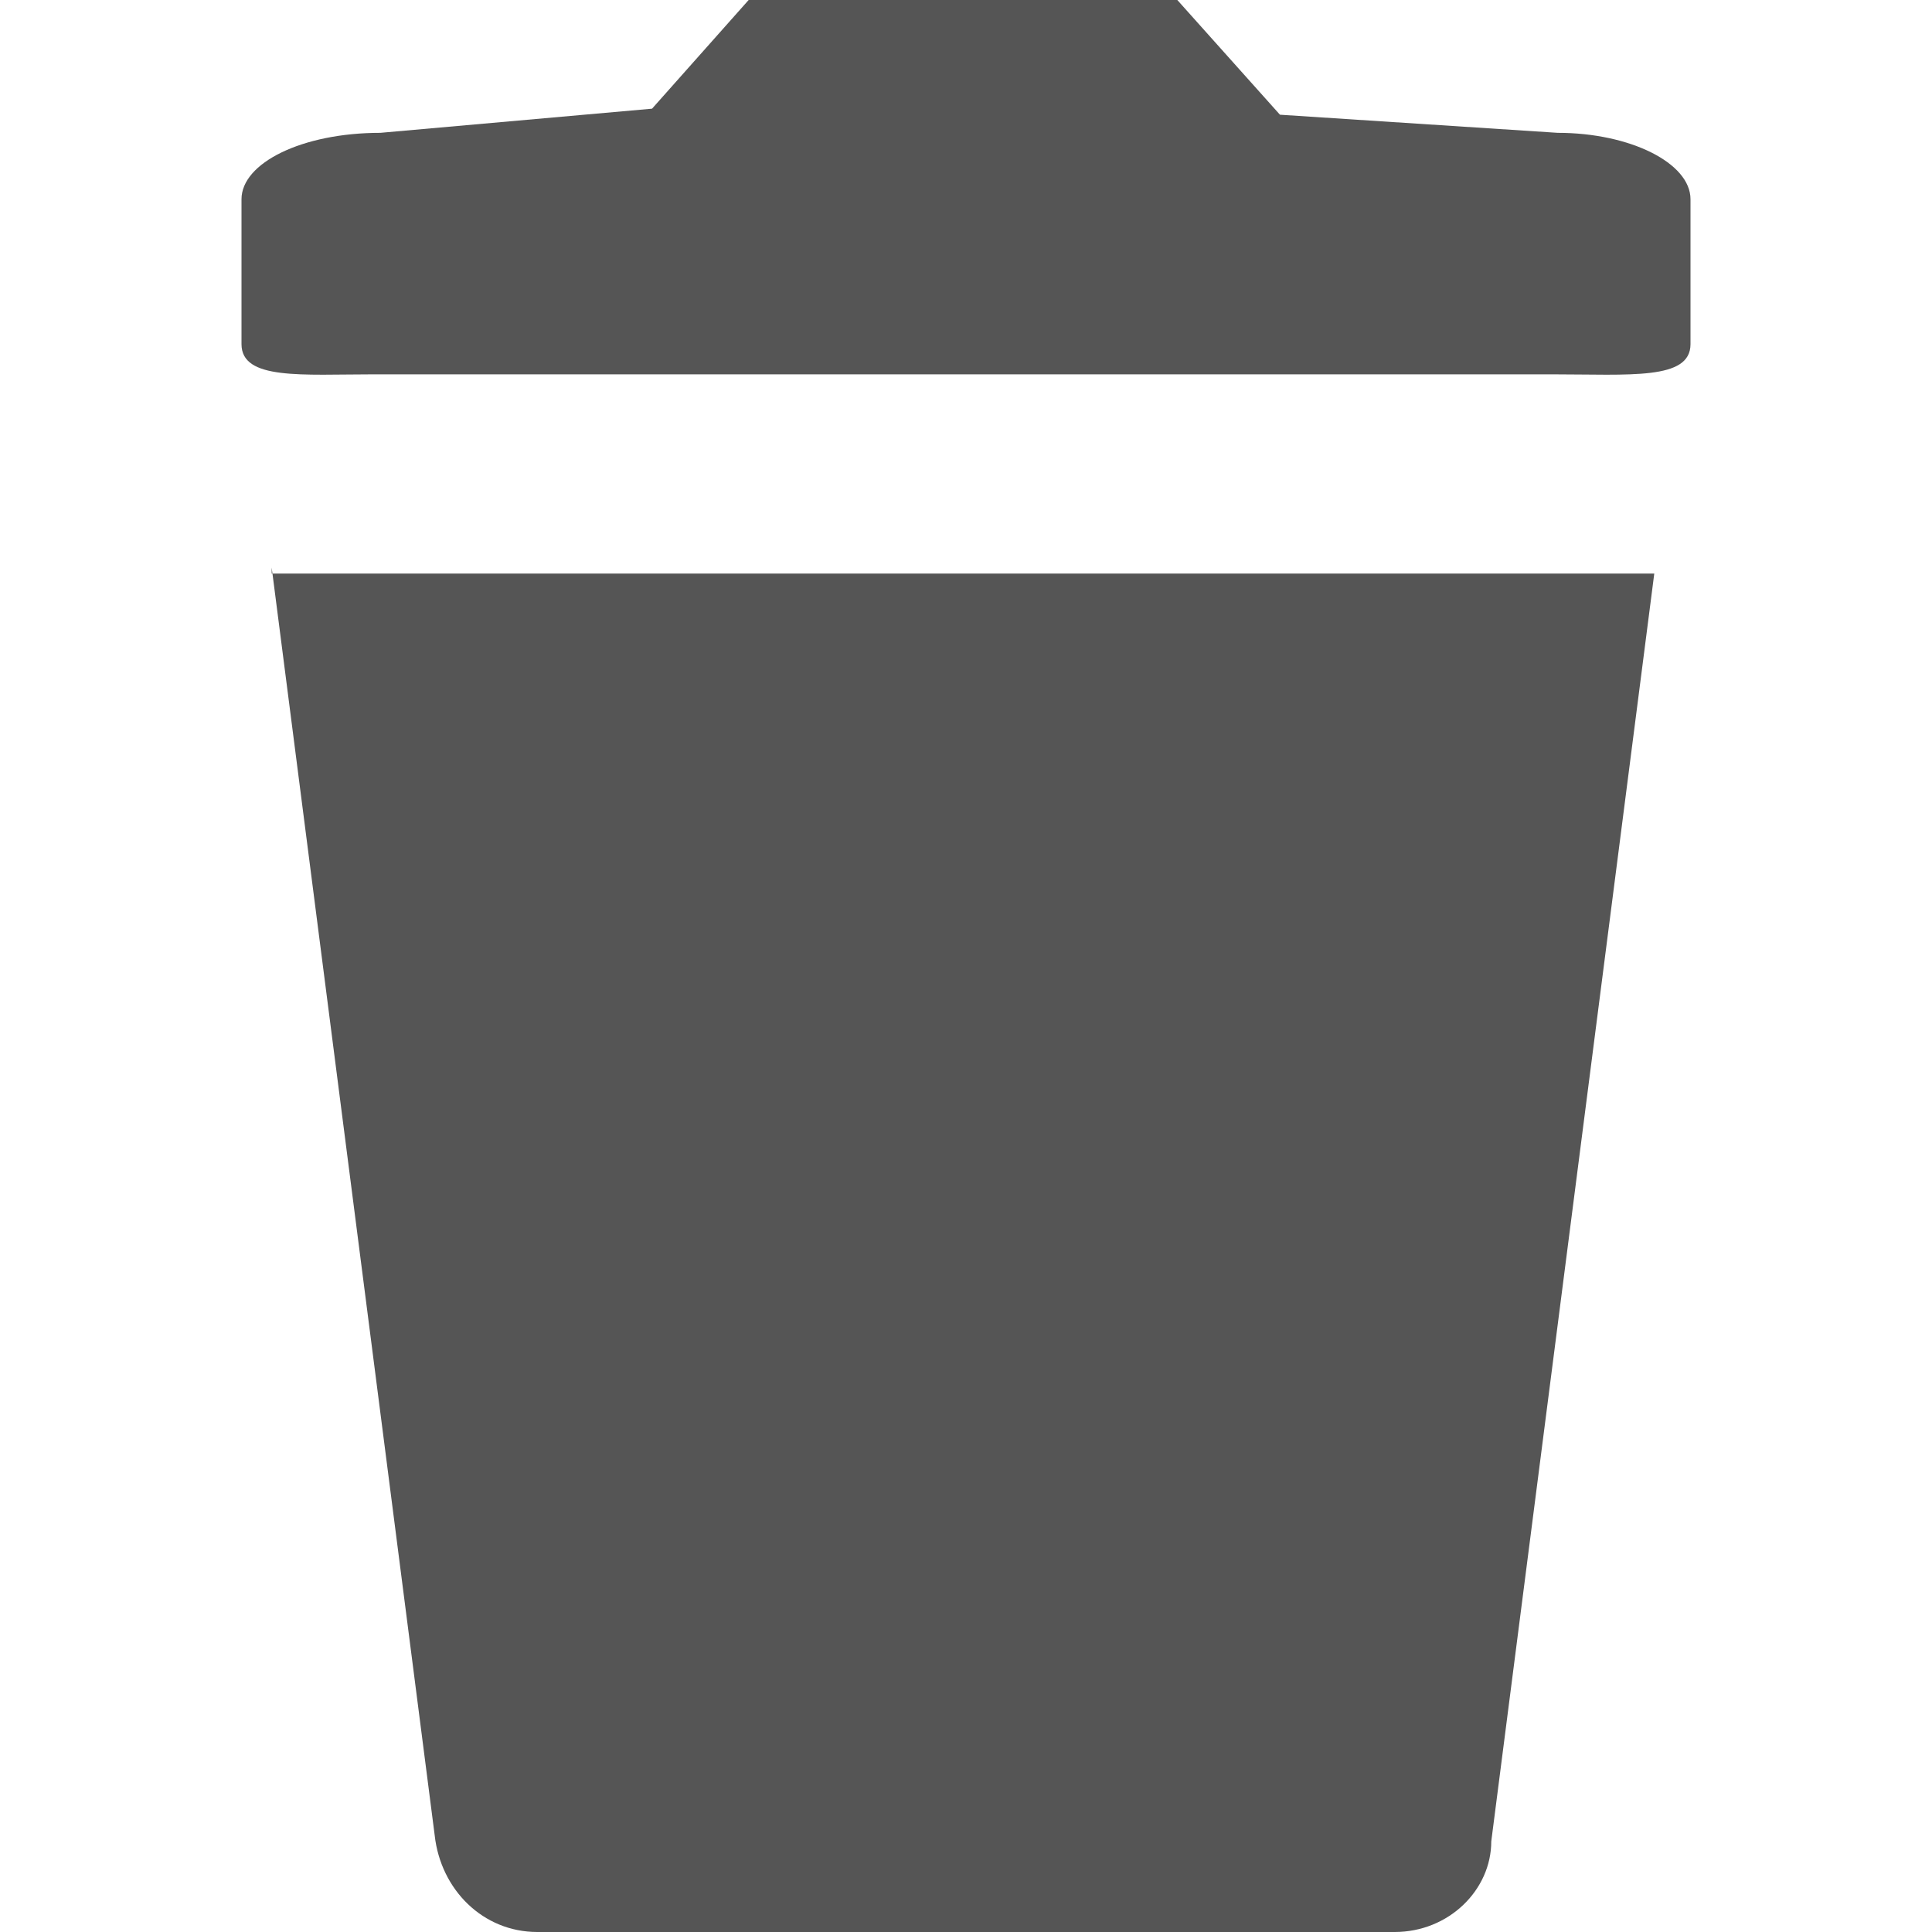 <svg xmlns="http://www.w3.org/2000/svg" viewBox="0 0 96 96" enable-background="new 0 0 96 96"><g fill="#555"><path d="M13.5 28.2l8.1 63c.3 2.7 2.4 4.8 5.1 4.8h42.6c2.7 0 4.8-2.1 4.8-4.5l8.1-63h-68.7v-.3zM77.4 6.6c3.6 0 6.6 1.5 6.6 3.3v7.2c0 1.8-3 1.5-6.9 1.5h-58.5c-3.6 0-6.6.3-6.6-1.5v-7.2c0-1.8 3-3.3 6.9-3.3l13.5-1.2 4.8-5.4h21.3l5.1 5.7 13.8.9z"/></g></svg>
